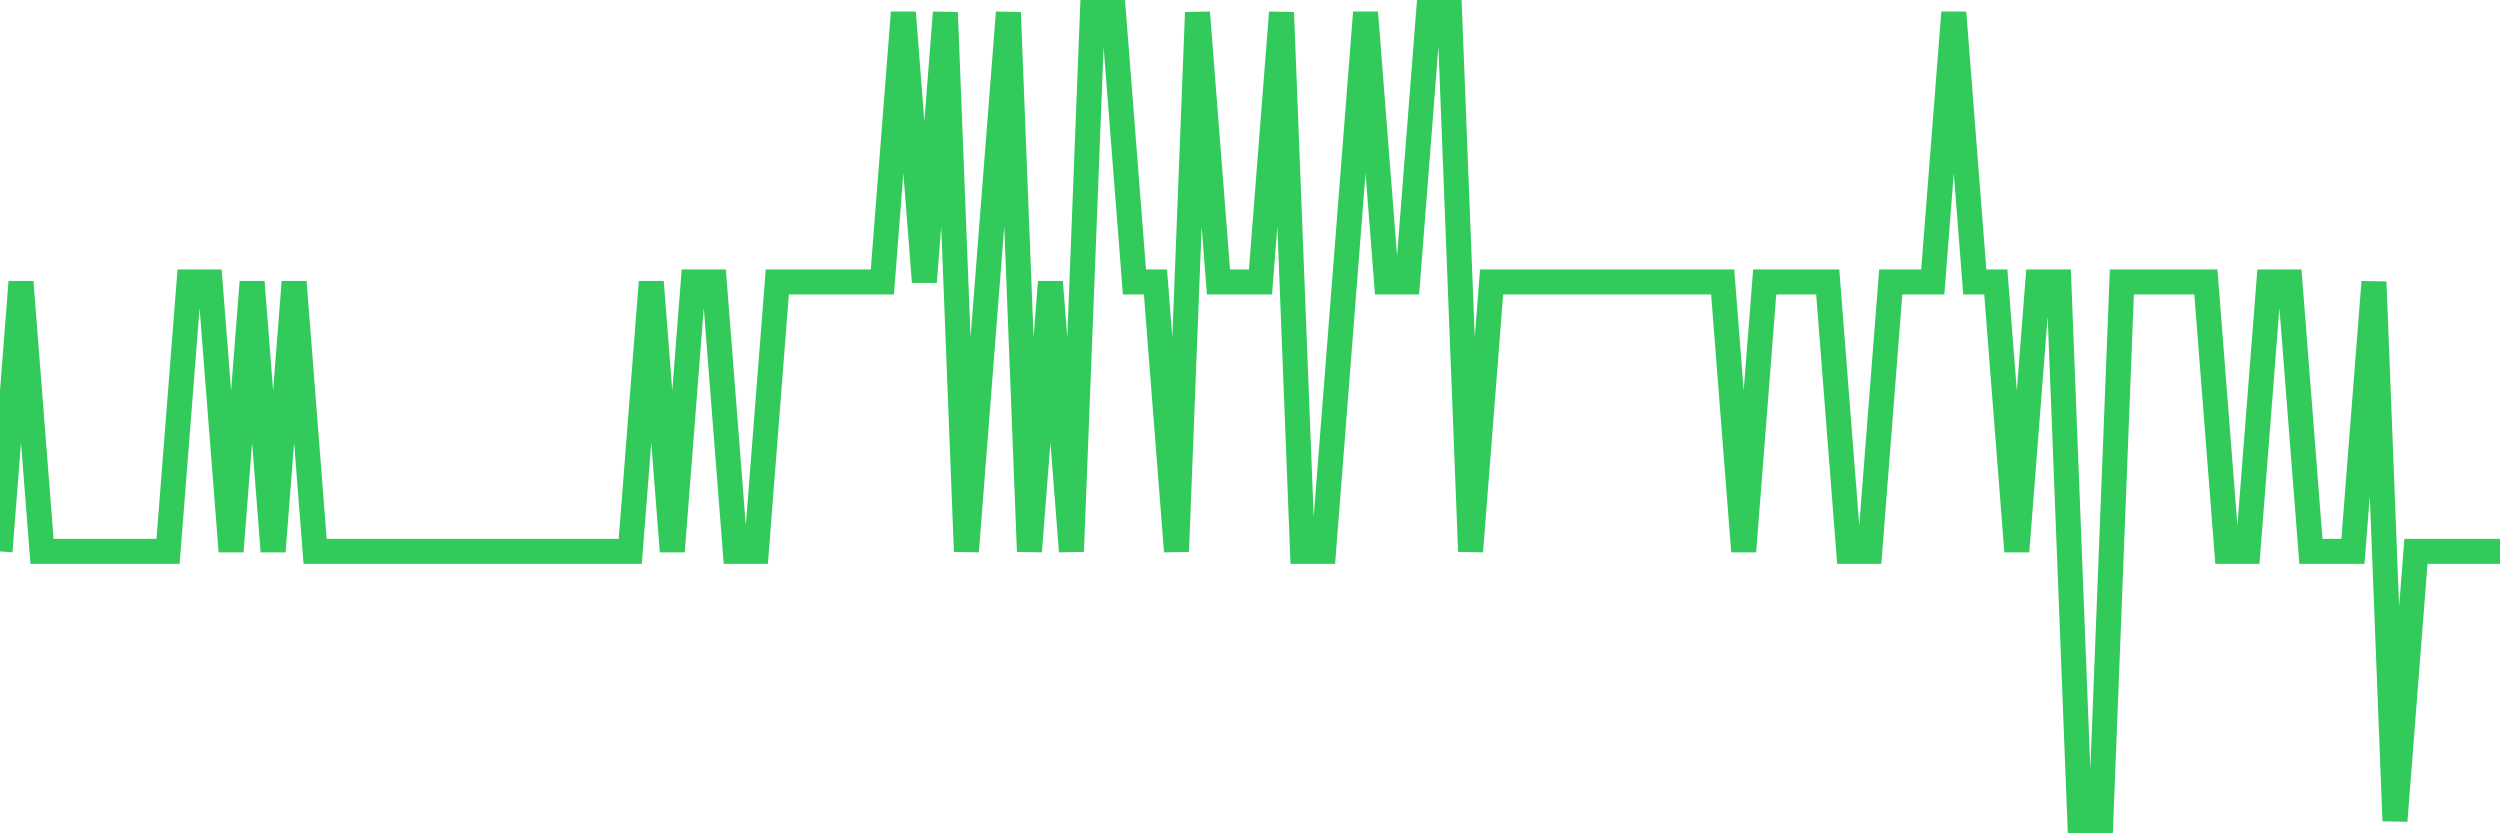 <svg
  xmlns="http://www.w3.org/2000/svg"
  xmlns:xlink="http://www.w3.org/1999/xlink"
  width="120"
  height="40"
  viewBox="0 0 120 40"
  preserveAspectRatio="none"
>
  <polyline
    points="0,26.467 1.008,13.533 2.017,26.467 3.025,26.467 4.034,26.467 5.042,26.467 6.05,26.467 7.059,26.467 8.067,26.467 9.076,13.533 10.084,13.533 11.092,26.467 12.101,13.533 13.109,26.467 14.118,13.533 15.126,26.467 16.134,26.467 17.143,26.467 18.151,26.467 19.16,26.467 20.168,26.467 21.176,26.467 22.185,26.467 23.193,26.467 24.202,26.467 25.21,26.467 26.218,26.467 27.227,26.467 28.235,26.467 29.244,26.467 30.252,26.467 31.261,13.533 32.269,26.467 33.277,13.533 34.286,13.533 35.294,26.467 36.303,26.467 37.311,13.533 38.319,13.533 39.328,13.533 40.336,13.533 41.345,13.533 42.353,13.533 43.361,0.6 44.37,13.533 45.378,0.6 46.387,26.467 47.395,13.533 48.403,0.6 49.412,26.467 50.42,13.533 51.429,26.467 52.437,0.6 53.445,0.6 54.454,13.533 55.462,13.533 56.471,26.467 57.479,0.6 58.487,13.533 59.496,13.533 60.504,13.533 61.513,0.6 62.521,26.467 63.529,26.467 64.538,13.533 65.546,0.6 66.555,13.533 67.563,13.533 68.571,0.6 69.58,0.6 70.588,26.467 71.597,13.533 72.605,13.533 73.613,13.533 74.622,13.533 75.63,13.533 76.639,13.533 77.647,13.533 78.655,13.533 79.664,13.533 80.672,13.533 81.681,13.533 82.689,13.533 83.697,26.467 84.706,13.533 85.714,13.533 86.723,13.533 87.731,13.533 88.739,26.467 89.748,26.467 90.756,13.533 91.765,13.533 92.773,13.533 93.782,0.6 94.79,13.533 95.798,13.533 96.807,26.467 97.815,13.533 98.824,13.533 99.832,39.4 100.84,39.4 101.849,13.533 102.857,13.533 103.866,13.533 104.874,13.533 105.882,13.533 106.891,26.467 107.899,26.467 108.908,13.533 109.916,13.533 110.924,26.467 111.933,26.467 112.941,26.467 113.95,13.533 114.958,39.4 115.966,26.467 116.975,26.467 117.983,26.467 118.992,26.467 120,26.467"
    fill="none"
    stroke="#32ca5b"
    stroke-width="1.2"
  >
  </polyline>
</svg>